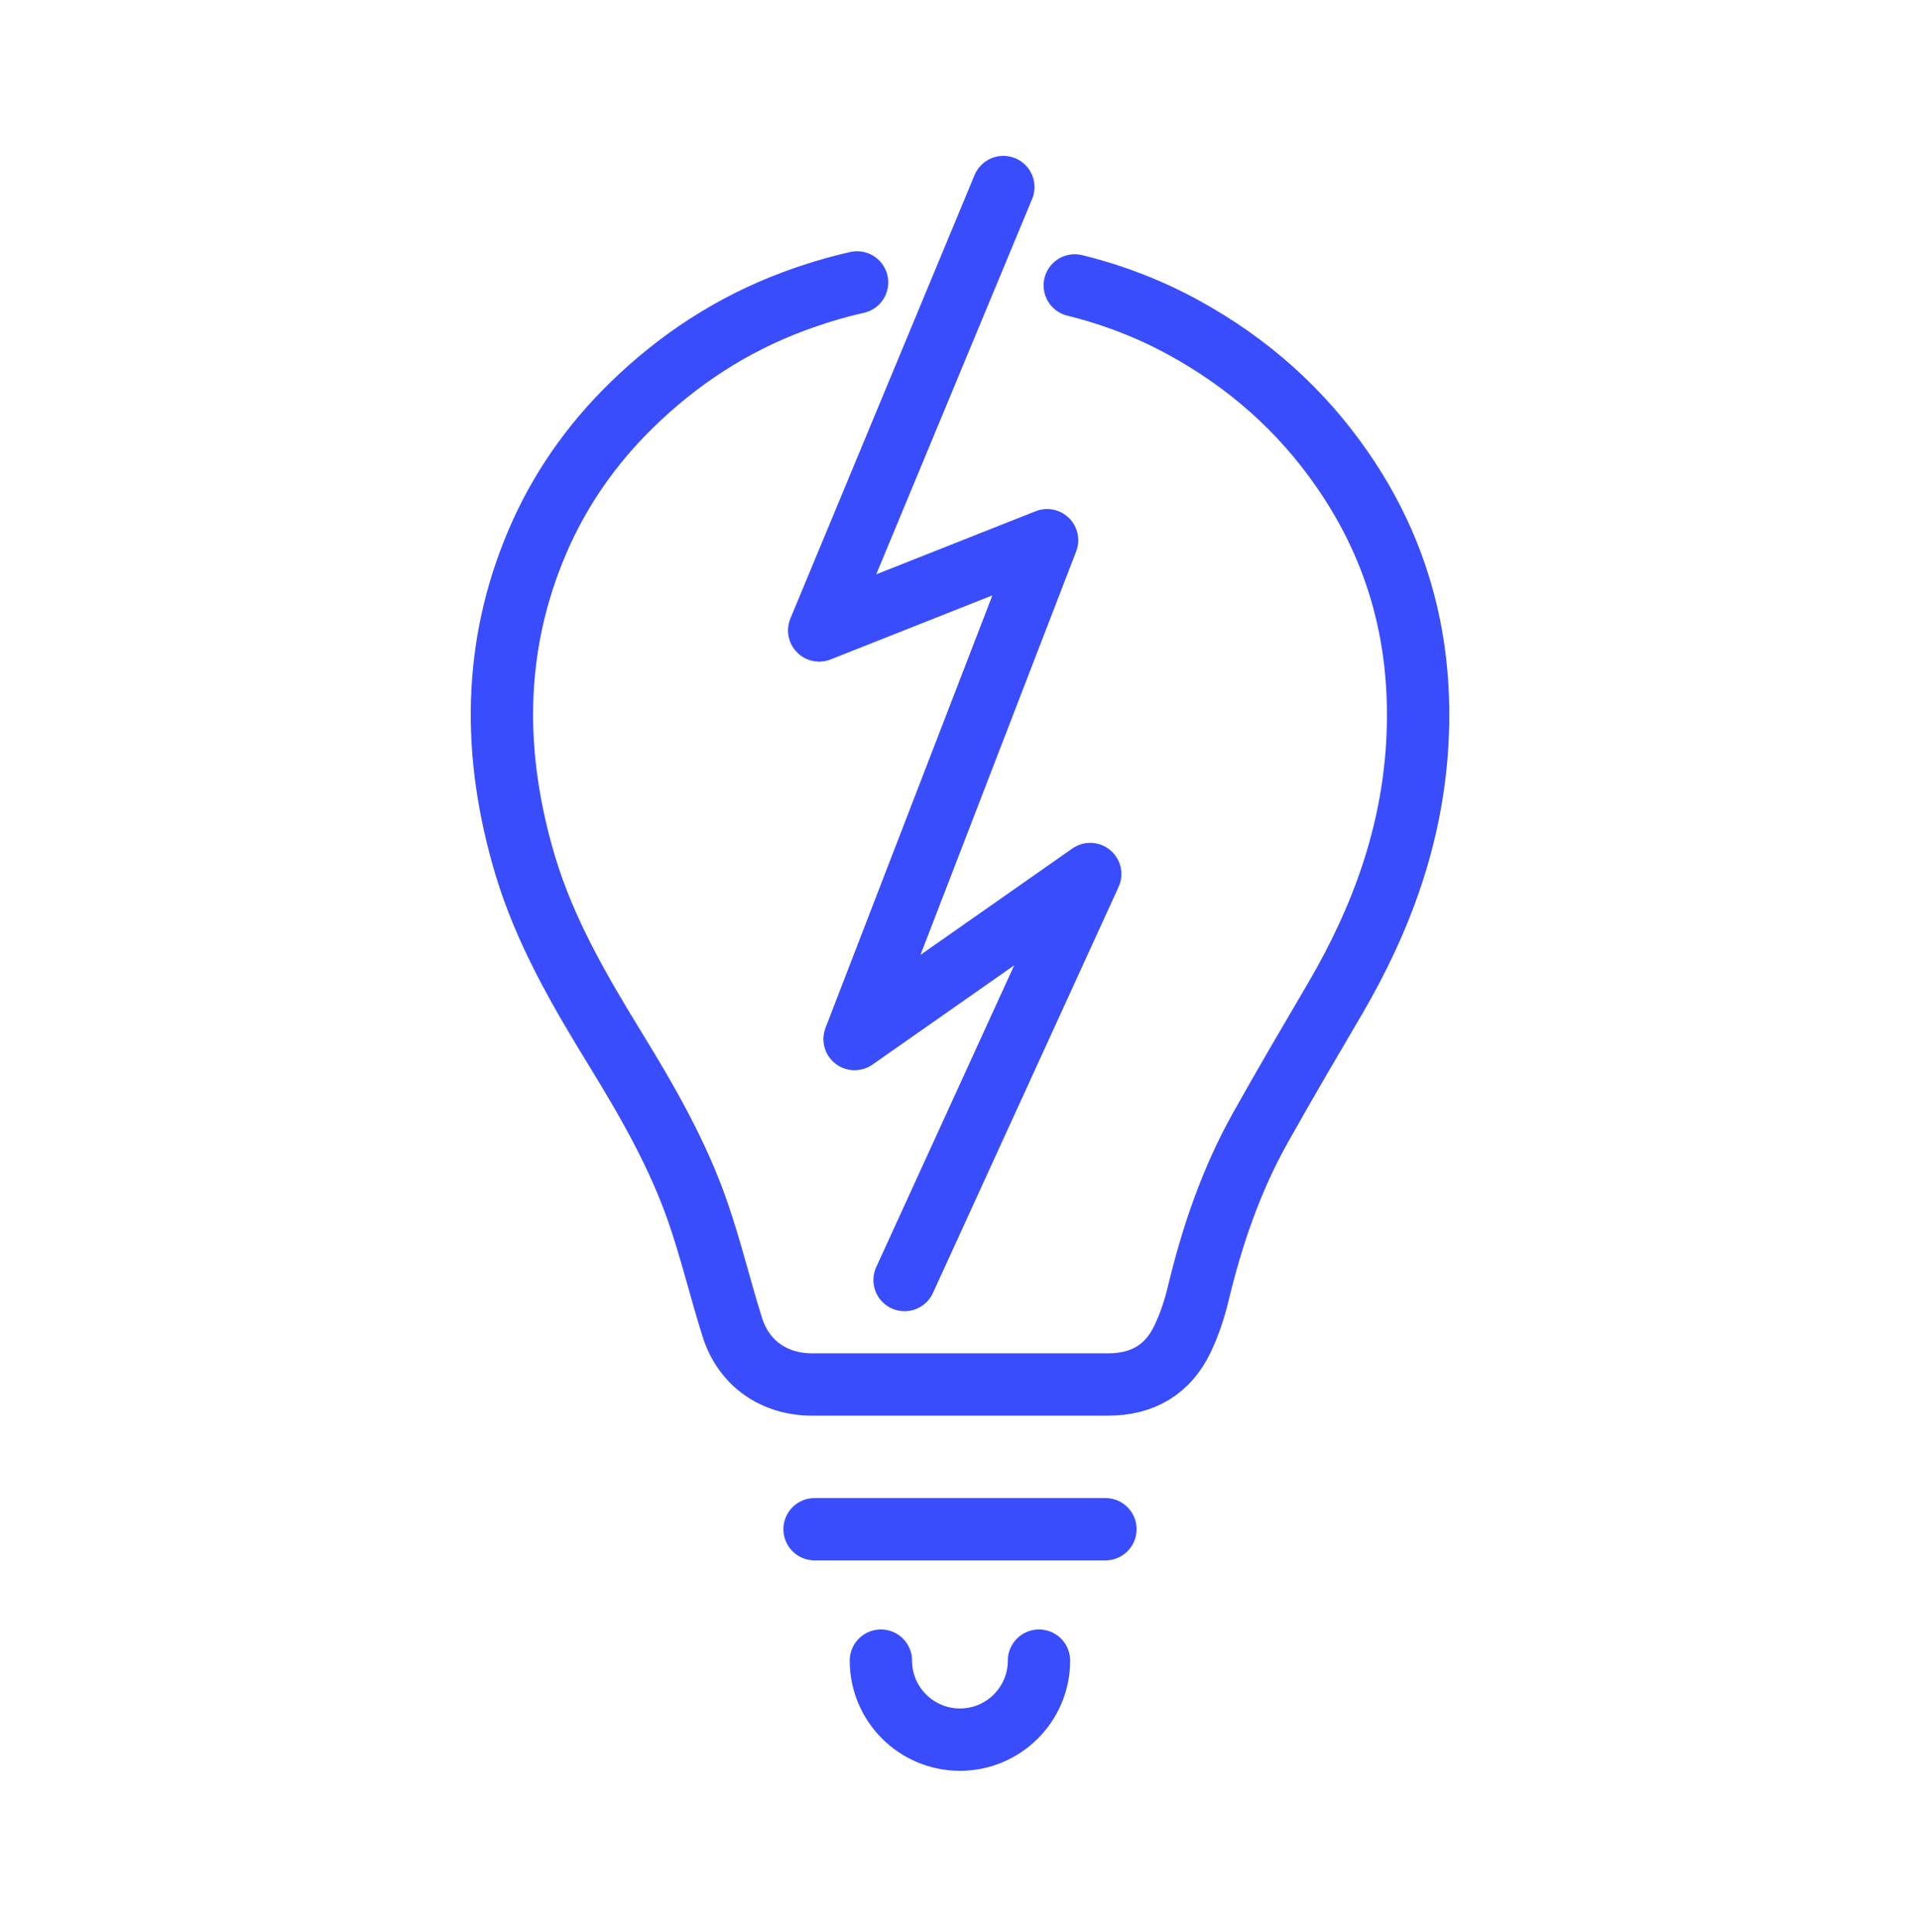 <svg width="154" height="155" viewBox="0 0 154 155" fill="none" xmlns="http://www.w3.org/2000/svg">
<path d="M68.745 22.655C67.015 23.045 65.305 23.565 63.615 24.195C58.695 26.035 54.375 28.855 50.605 32.555C47.405 35.695 44.885 39.305 43.125 43.405C39.475 51.915 39.505 60.615 42.115 69.385C43.705 74.705 46.475 79.465 49.355 84.155C51.925 88.345 54.385 92.615 55.995 97.285C57.035 100.305 57.775 103.415 58.735 106.465C59.655 109.385 62.095 111.065 65.145 111.065C69.085 111.065 73.025 111.065 76.965 111.065C80.935 111.065 84.905 111.065 88.875 111.065C91.625 111.065 93.685 109.885 94.865 107.375C95.385 106.275 95.785 105.095 96.075 103.905C97.195 99.225 98.725 94.695 101.085 90.485C103.045 86.975 105.095 83.505 107.125 80.035C110.805 73.735 113.245 67.055 113.675 59.705C114.145 51.675 112.265 44.305 107.655 37.655C104.335 32.855 100.095 29.115 95.005 26.315C92.205 24.775 89.255 23.645 86.205 22.895" stroke="#3A4DFC" stroke-width="5" stroke-linecap="round" stroke-linejoin="round"/>
<path d="M65.335 122.675H88.665" stroke="#3A4DFC" stroke-width="5" stroke-linecap="round" stroke-linejoin="round"/>
<path d="M83.335 133.215C83.335 136.715 80.495 139.555 76.995 139.555C73.495 139.555 70.655 136.715 70.655 133.215" stroke="#3A4DFC" stroke-width="5" stroke-linecap="round" stroke-linejoin="round"/>
<path d="M80.475 15.005L65.705 50.575L83.985 43.335L68.545 83.355L87.445 70.115L72.555 102.685" stroke="#3A4DFC" stroke-width="5" stroke-linecap="round" stroke-linejoin="round"/>
</svg>
